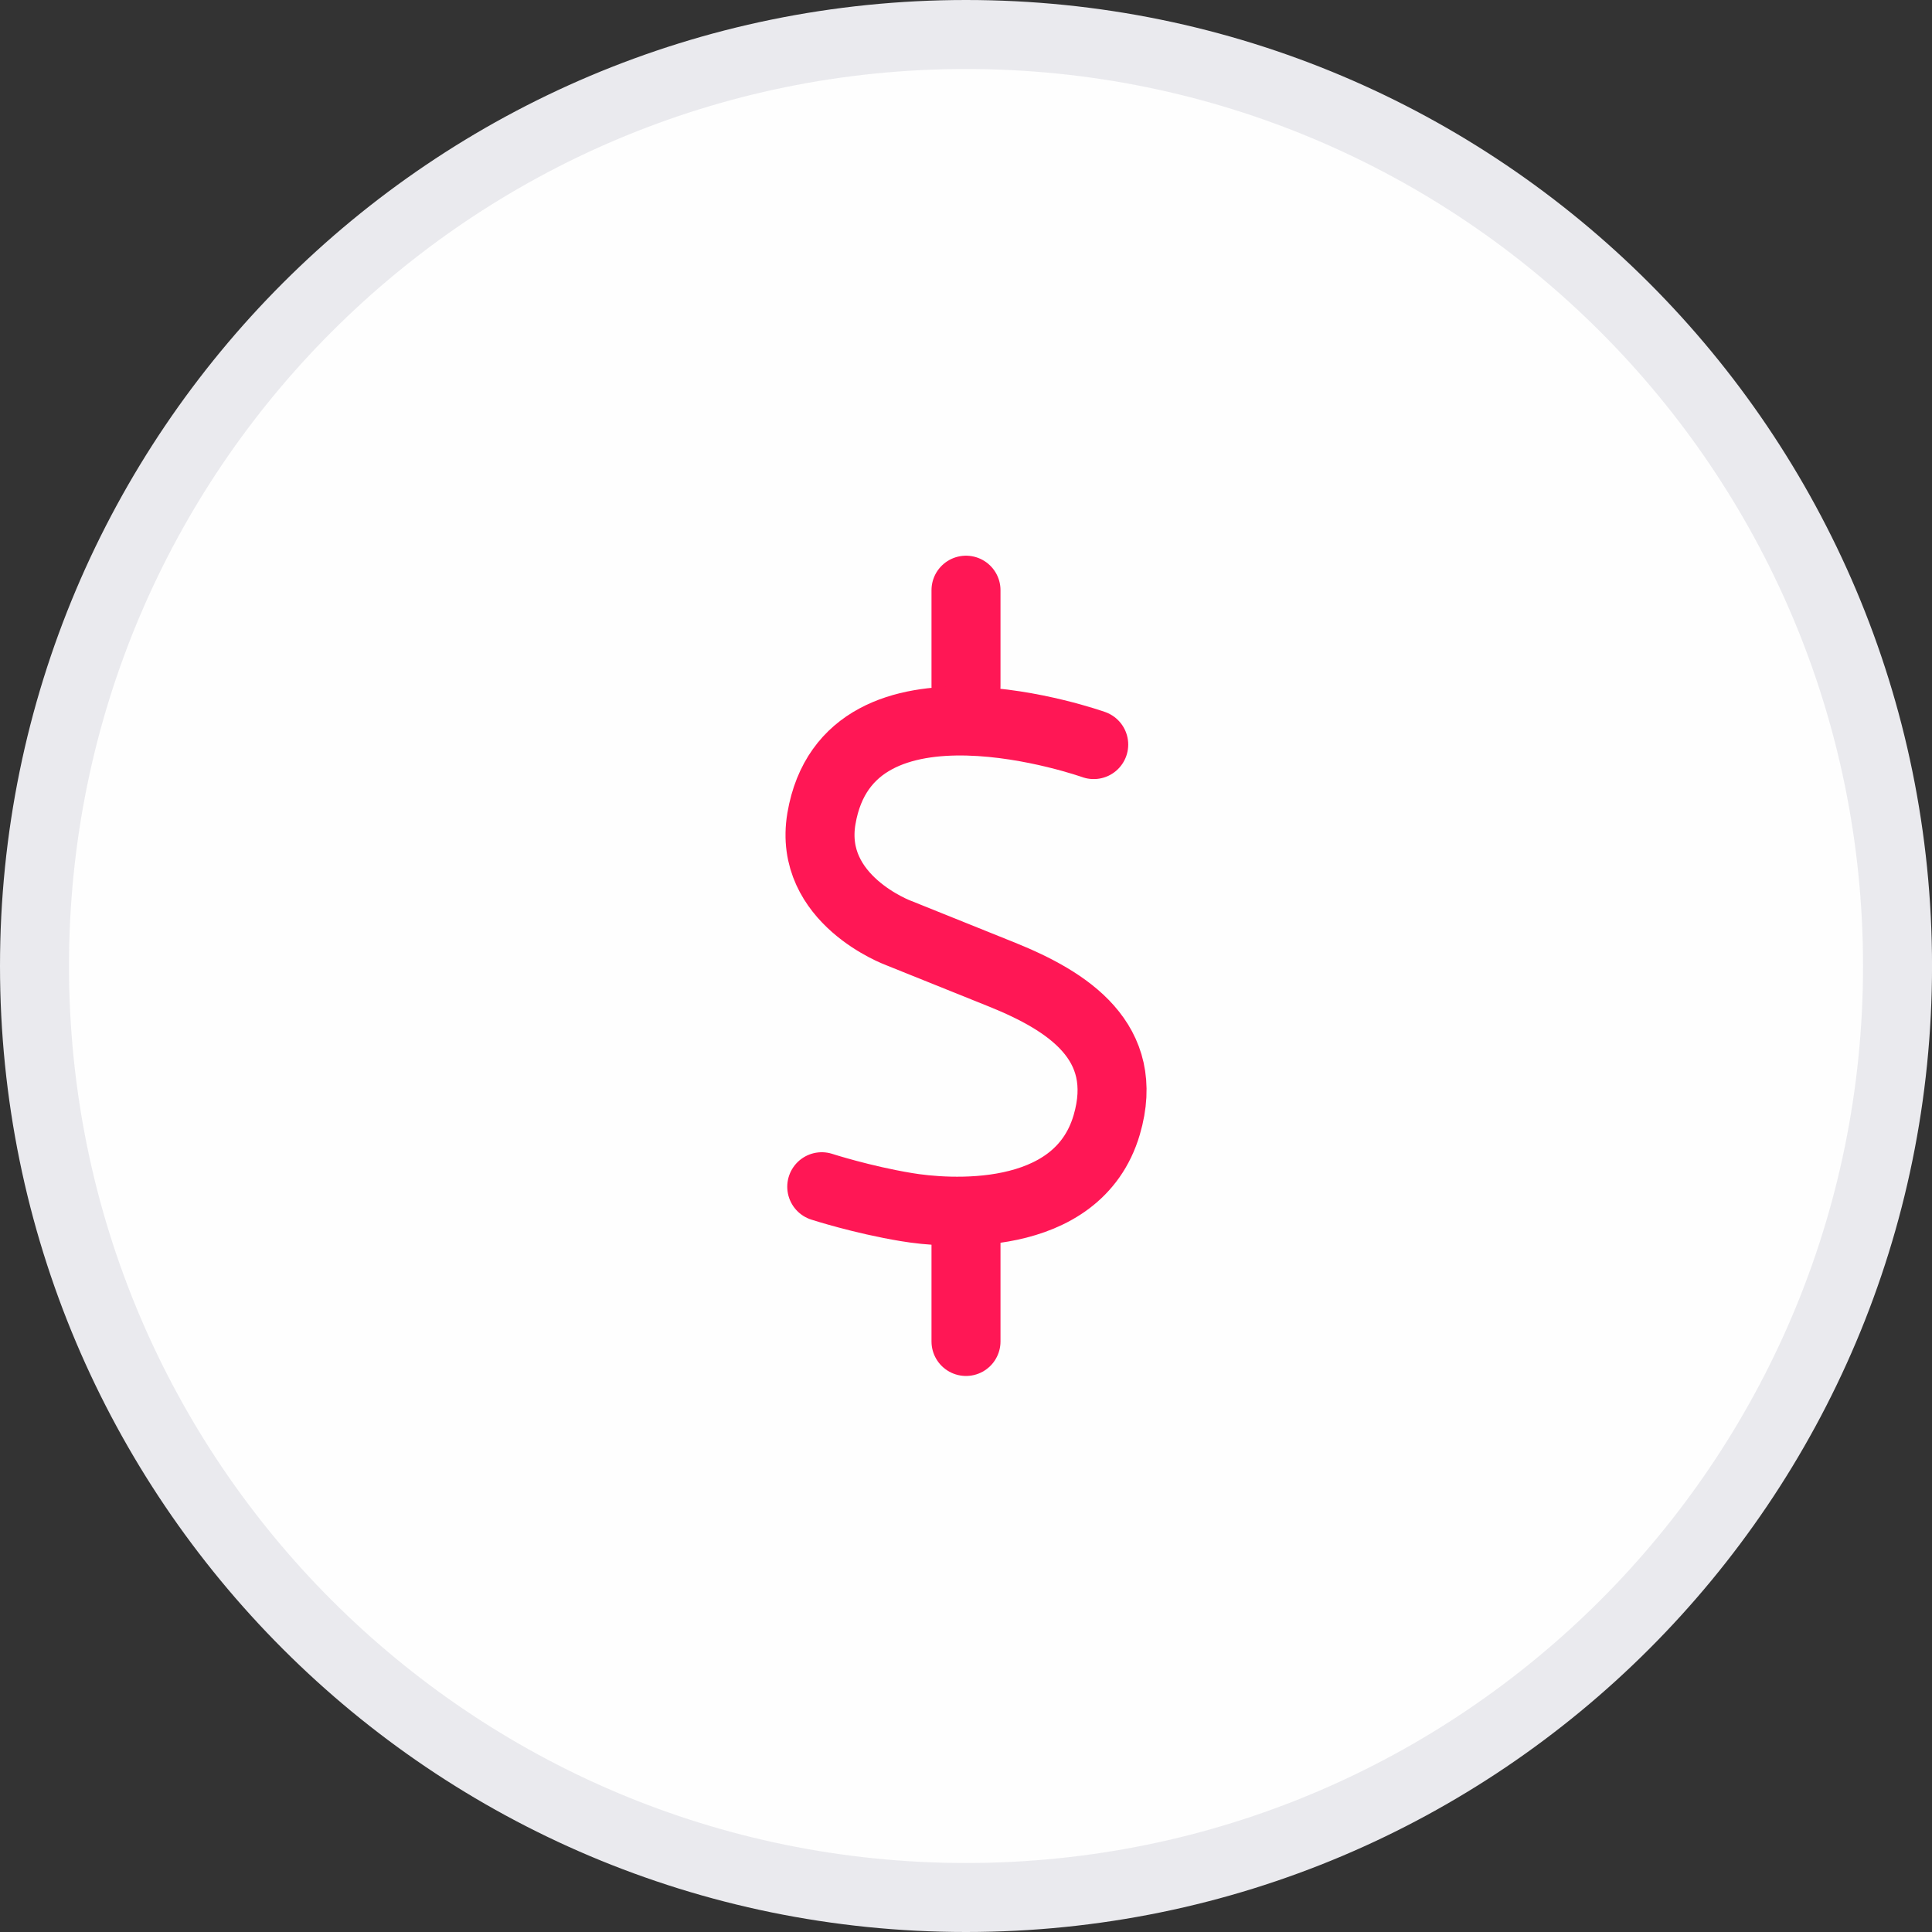 <svg width="56" height="56" viewBox="0 0 56 56" fill="none" xmlns="http://www.w3.org/2000/svg">
<rect x="0" y="0" width="56" height="56" fill="#333333" stroke="none"/>
<g clip-path="url(#clip0_1453_5333)">
<path d="M55.001 28C55.001 42.912 42.912 55 28 55C13.089 55 1 42.912 1 28C1 13.088 13.089 1 28 1C42.912 1 55.001 13.088 55.001 28Z" fill="#FEFEFE" stroke="#EAEAEE" stroke-width="2"/>
<path d="M28 17.107V19.894" stroke="#FF1755" stroke-width="2" stroke-linecap="round" stroke-linejoin="round"/>
<path d="M28 35.486V38.883" stroke="#FF1755" stroke-width="2" stroke-linecap="round" stroke-linejoin="round"/>
<path d="M31.702 21.582C31.702 21.582 24.603 19.05 23.809 23.729C23.413 26.078 26.047 27.044 26.047 27.044C26.047 27.044 27.166 27.492 29.057 28.255C30.939 29.017 32.79 30.187 32.078 32.608C31.224 35.506 27.41 35.181 26.271 34.988C24.979 34.774 23.819 34.398 23.819 34.398" stroke="#FF1755" stroke-width="2" stroke-linecap="round" stroke-linejoin="round"/>
</g>
<defs>
<clipPath id="clip0_1453_5333">
<rect width="56" height="56" fill="white"/>
</clipPath>
</defs>
</svg>
